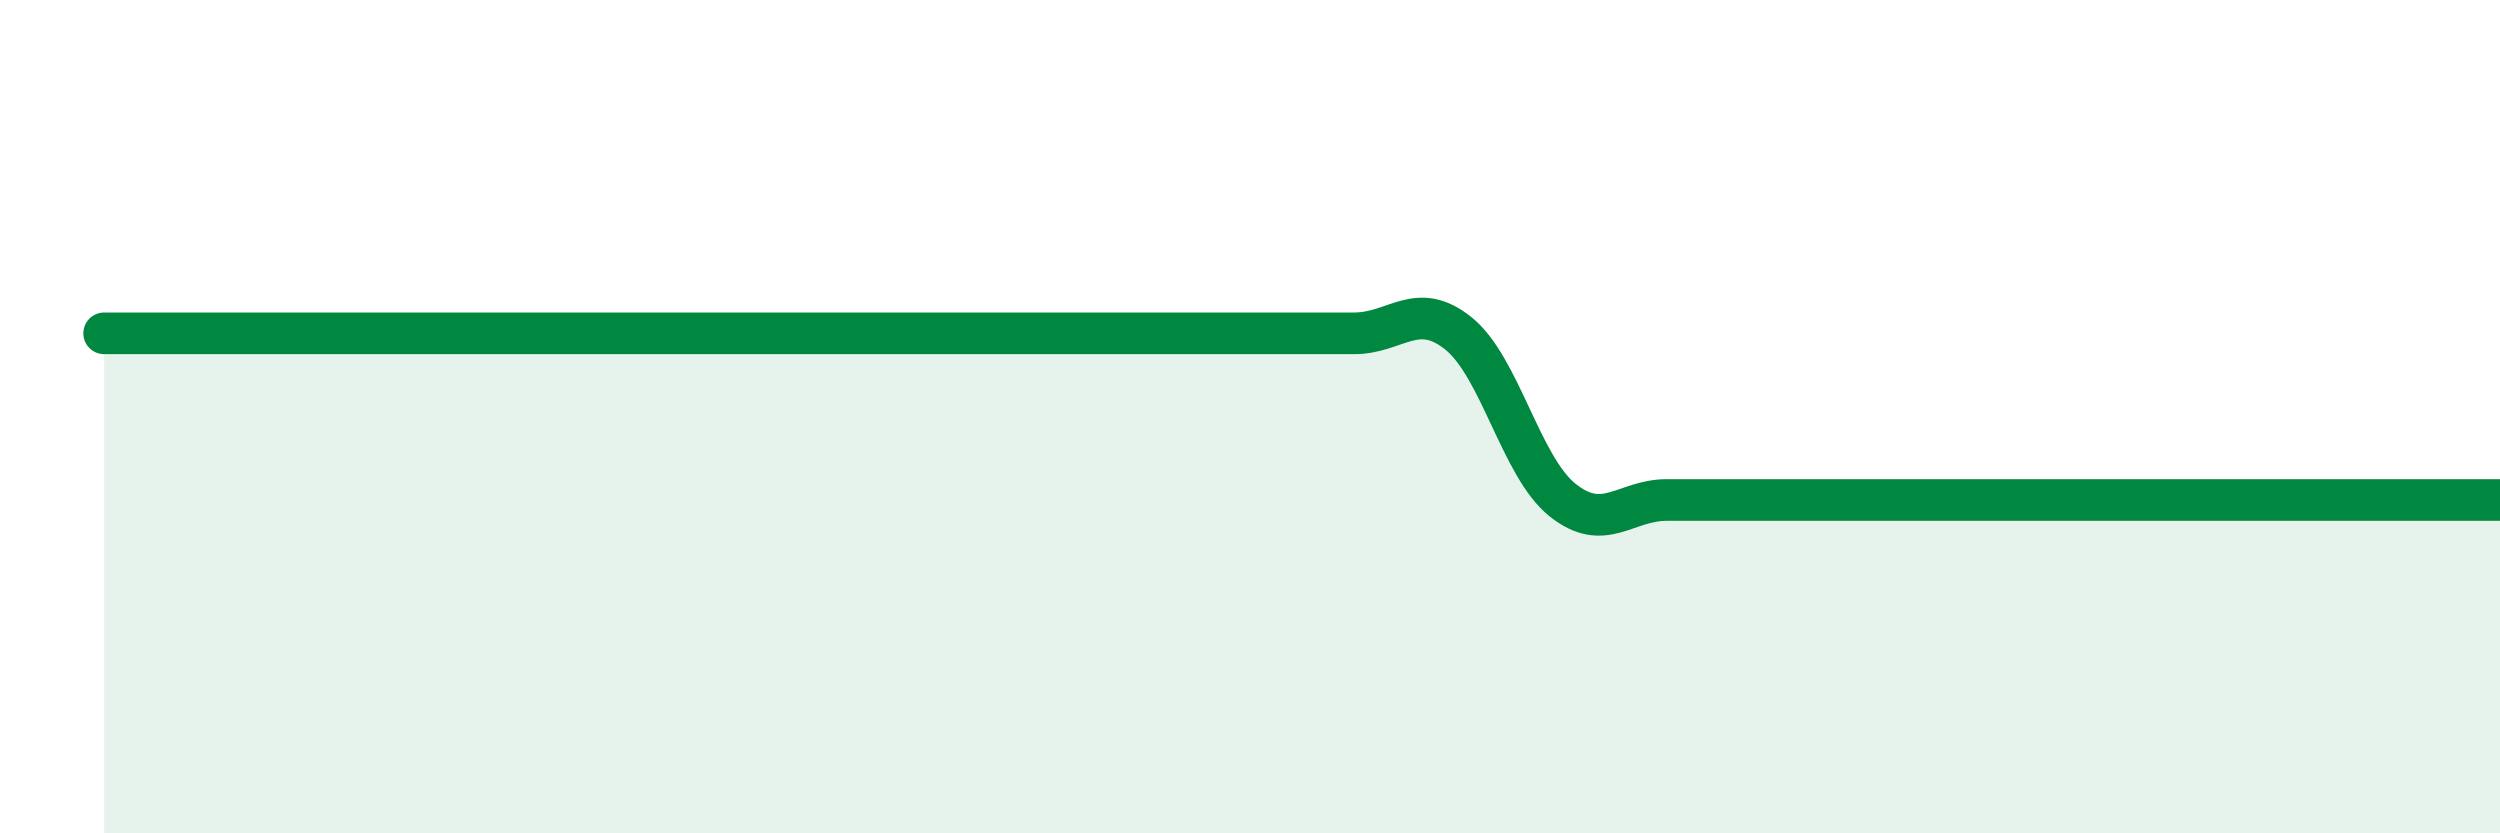 
    <svg width="60" height="20" viewBox="0 0 60 20" xmlns="http://www.w3.org/2000/svg">
      <path
        d="M 2.5,8 C 3,8 4,8 5,8 C 6,8 6.5,8 7.5,8 C 8.5,8 9,8 10,8 C 11,8 11,8 12.5,8 C 14,8 16,8 17.5,8 C 19,8 19,8 20,8 C 21,8 21.5,8 22.5,8 C 23.5,8 24,8 25,8 C 26,8 26.5,8 27.5,8 C 28.5,8 29,8 30,8 C 31,8 31.5,8 32.5,8 C 33.5,8 34,7.2 35,8 C 36,8.8 36.5,11.2 37.5,12 C 38.5,12.8 39,12 40,12 C 41,12 41.5,12 42.5,12 C 43.5,12 44,12 45,12 C 46,12 46.5,12 47.5,12 C 48.5,12 49,12 50,12 C 51,12 51.5,12 52.5,12 C 53.5,12 53.5,12 55,12 C 56.5,12 59,12 60,12L60 20L2.5 20Z"
        fill="#008740"
        opacity="0.1"
        stroke-linecap="round"
        stroke-linejoin="round"
      />
      <path
        d="M 2.5,8 C 3,8 4,8 5,8 C 6,8 6.5,8 7.5,8 C 8.5,8 9,8 10,8 C 11,8 11,8 12.5,8 C 14,8 16,8 17.5,8 C 19,8 19,8 20,8 C 21,8 21.5,8 22.5,8 C 23.5,8 24,8 25,8 C 26,8 26.5,8 27.5,8 C 28.5,8 29,8 30,8 C 31,8 31.5,8 32.5,8 C 33.5,8 34,7.2 35,8 C 36,8.8 36.5,11.2 37.5,12 C 38.5,12.8 39,12 40,12 C 41,12 41.5,12 42.5,12 C 43.5,12 44,12 45,12 C 46,12 46.5,12 47.5,12 C 48.5,12 49,12 50,12 C 51,12 51.5,12 52.5,12 C 53.5,12 53.5,12 55,12 C 56.5,12 59,12 60,12"
        stroke="#008740"
        stroke-width="1"
        fill="none"
        stroke-linecap="round"
        stroke-linejoin="round"
      />
    </svg>
  